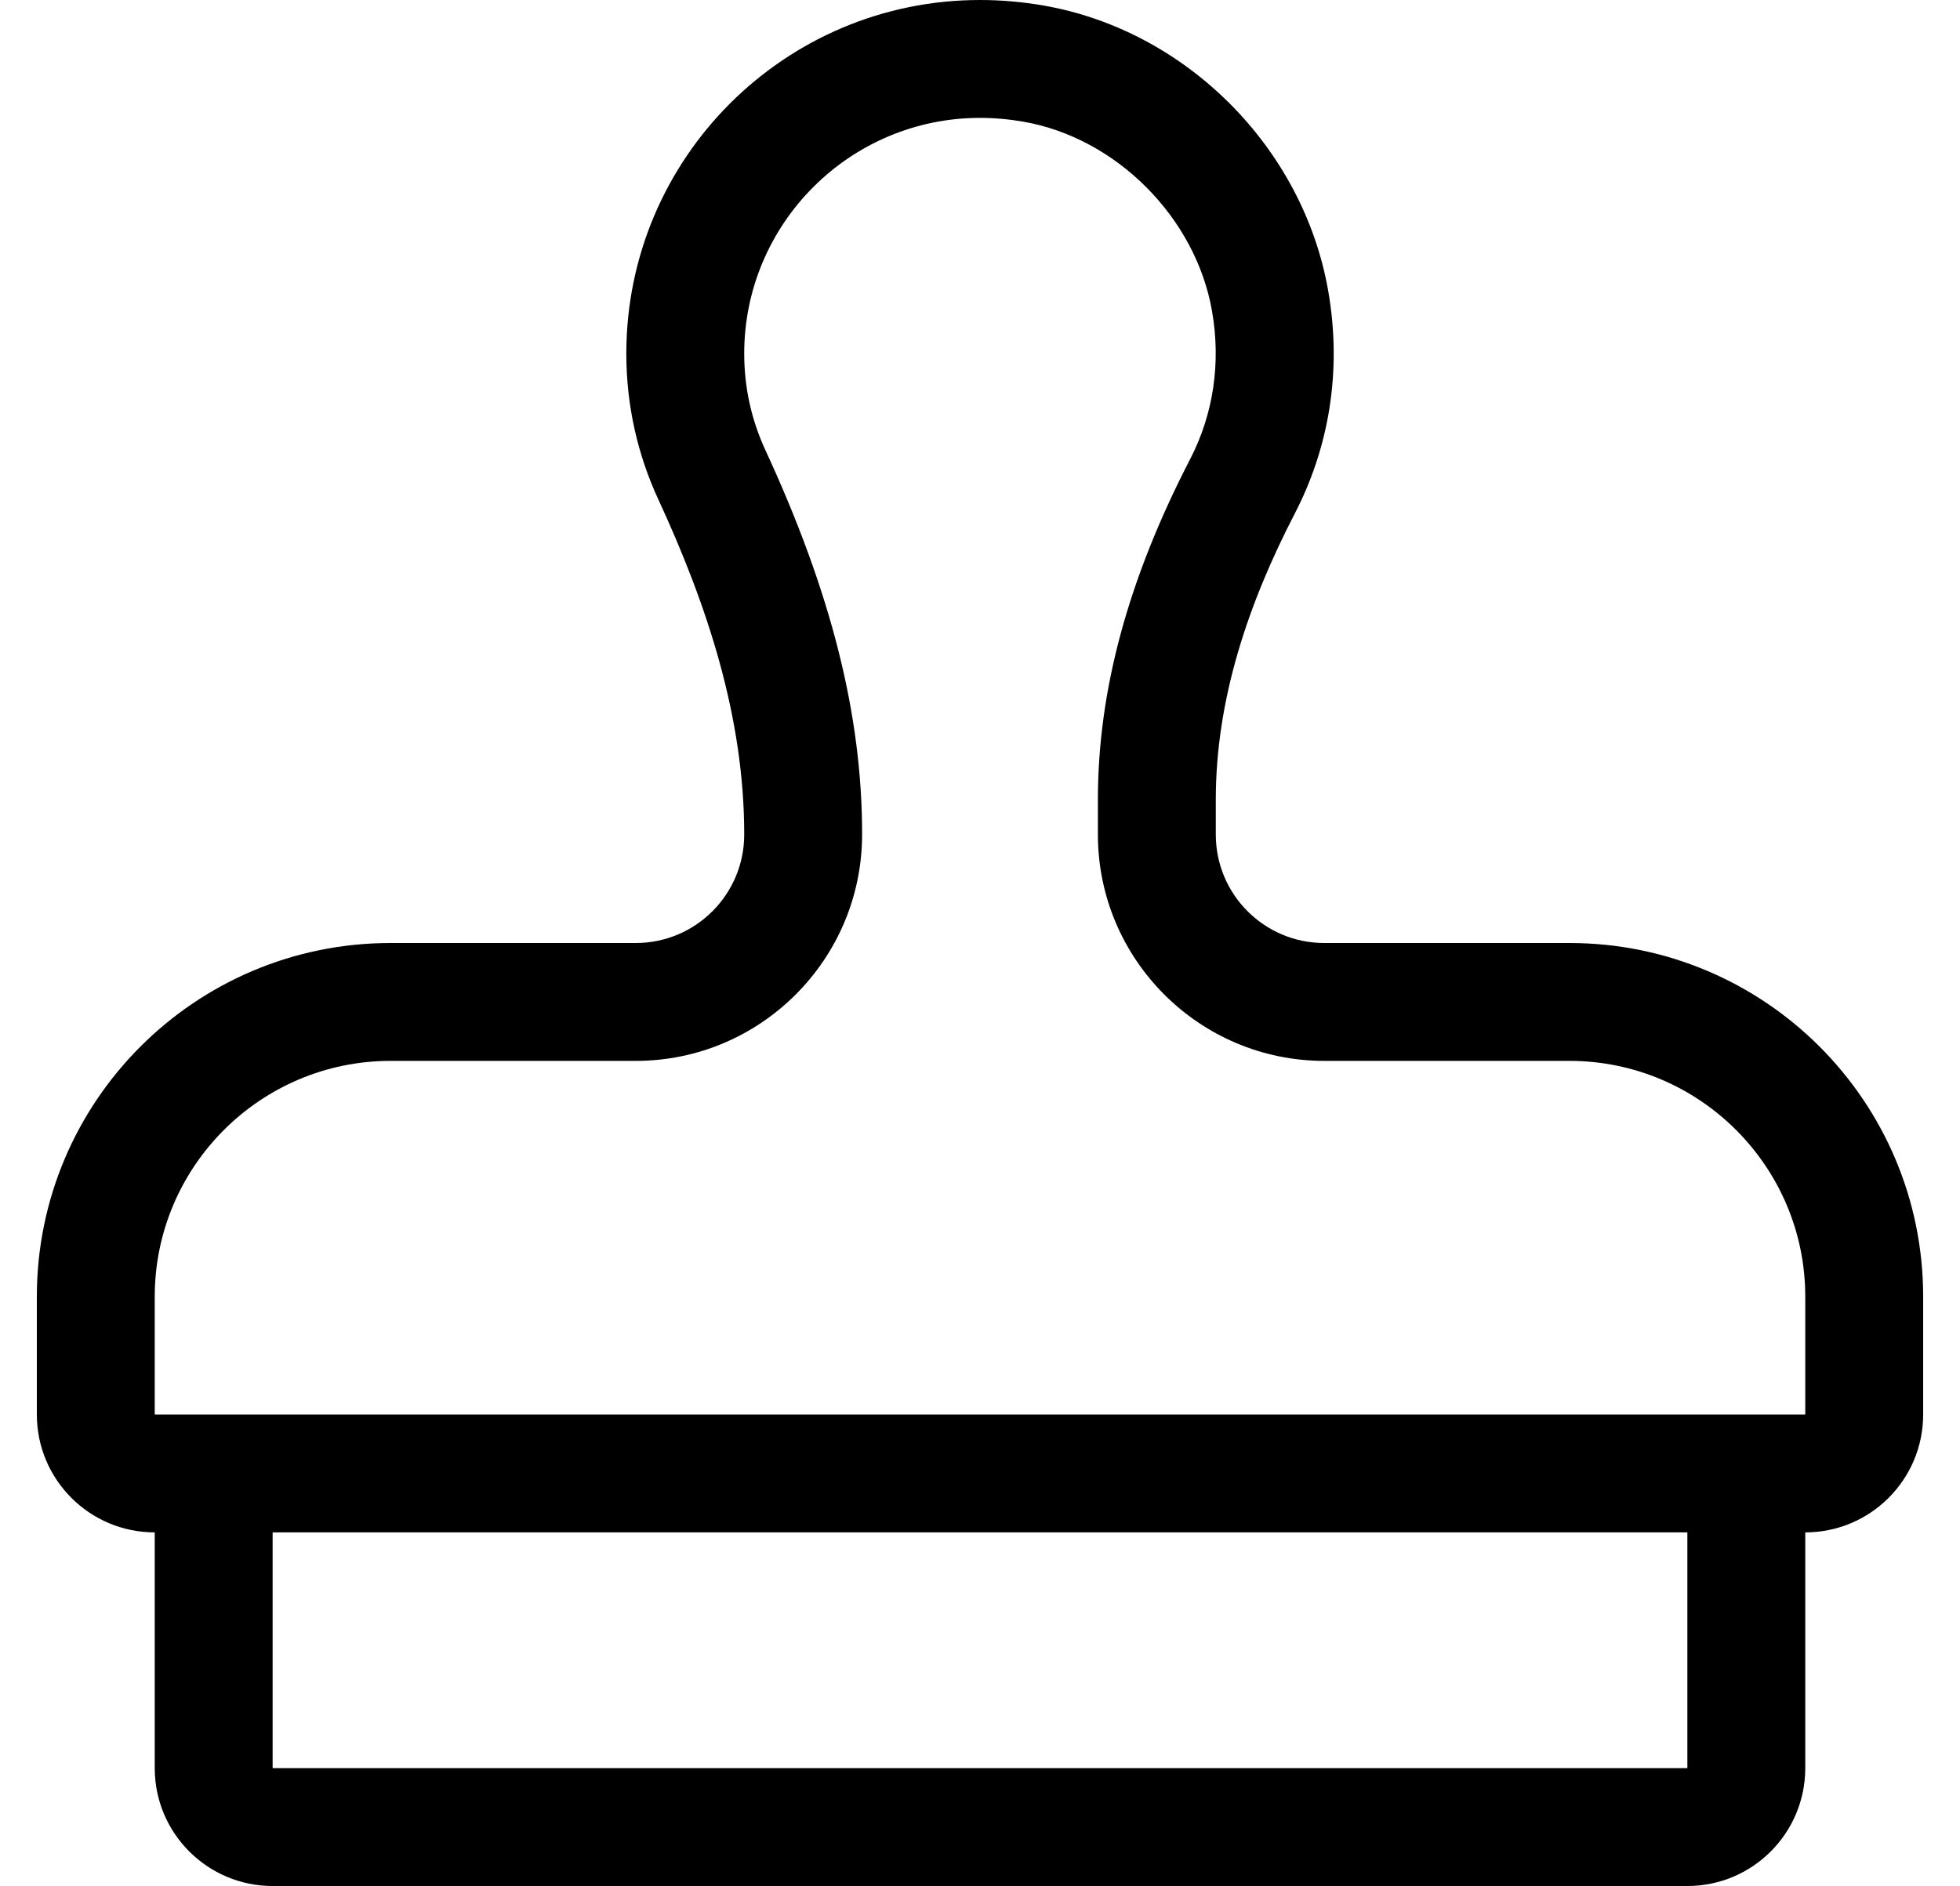 <?xml version="1.0" standalone="no"?>
<!DOCTYPE svg PUBLIC "-//W3C//DTD SVG 1.1//EN" "http://www.w3.org/Graphics/SVG/1.1/DTD/svg11.dtd" >
<svg xmlns="http://www.w3.org/2000/svg" xmlns:xlink="http://www.w3.org/1999/xlink" version="1.1" viewBox="-10 0 532 512">
   <path fill="currentColor"
d="M416 256c53.02 0 96 42.98 96 96v32c0 17.67 -14.33 32 -32 32v64c0 17.67 -14.33 32 -32 32h-384c-17.67 0 -32 -14.33 -32 -32v-64c-17.67 0 -32 -14.33 -32 -32v-32c0 -53.02 42.98 -96 96 -96h66.56
c16.261 0 29.44 -13.18 29.44 -29.44v-0.06c0 -31.79 -9.98 -62.07 -23.32 -90.93c-5.56 -12.03 -8.68 -25.41 -8.68 -39.57c0 -53.02 42.98 -96 96 -96c5.65 0 11.41 0.49 17.25 1.5
c38.79 6.75 70.49 38.67 77.26 77.45c3.851 22.04 0.061 42.81 -9.05 60.42c-12.58 24.31 -21.46 50.36 -21.46 77.73v9.46c0 16.261 13.18 29.44 29.44 29.44h66.56zM448 480v-64h-384v64h384zM480 384v-32
c0 -35.29 -28.71 -64 -64 -64h-66.56c-33.881 0 -61.44 -27.56 -61.44 -61.44v-9.46c0 -29.63 8.19 -59.869 25.03 -92.439c6.34 -12.26 8.399 -26.17 5.95 -40.21c-4.431 -25.4 -25.98 -47.03 -51.221 -51.42
c-3.93 -0.681 -7.88 -1.03 -11.76 -1.03c-35.29 0 -64 28.71 -64 64c0 9.12 1.93 17.92 5.73 26.15c17.92 38.77 26.27 71.93 26.27 104.35c0 33.94 -27.56 61.5 -61.44 61.5h-66.56c-35.29 0 -64 28.71 -64 64v32h448z
" />
</svg>
